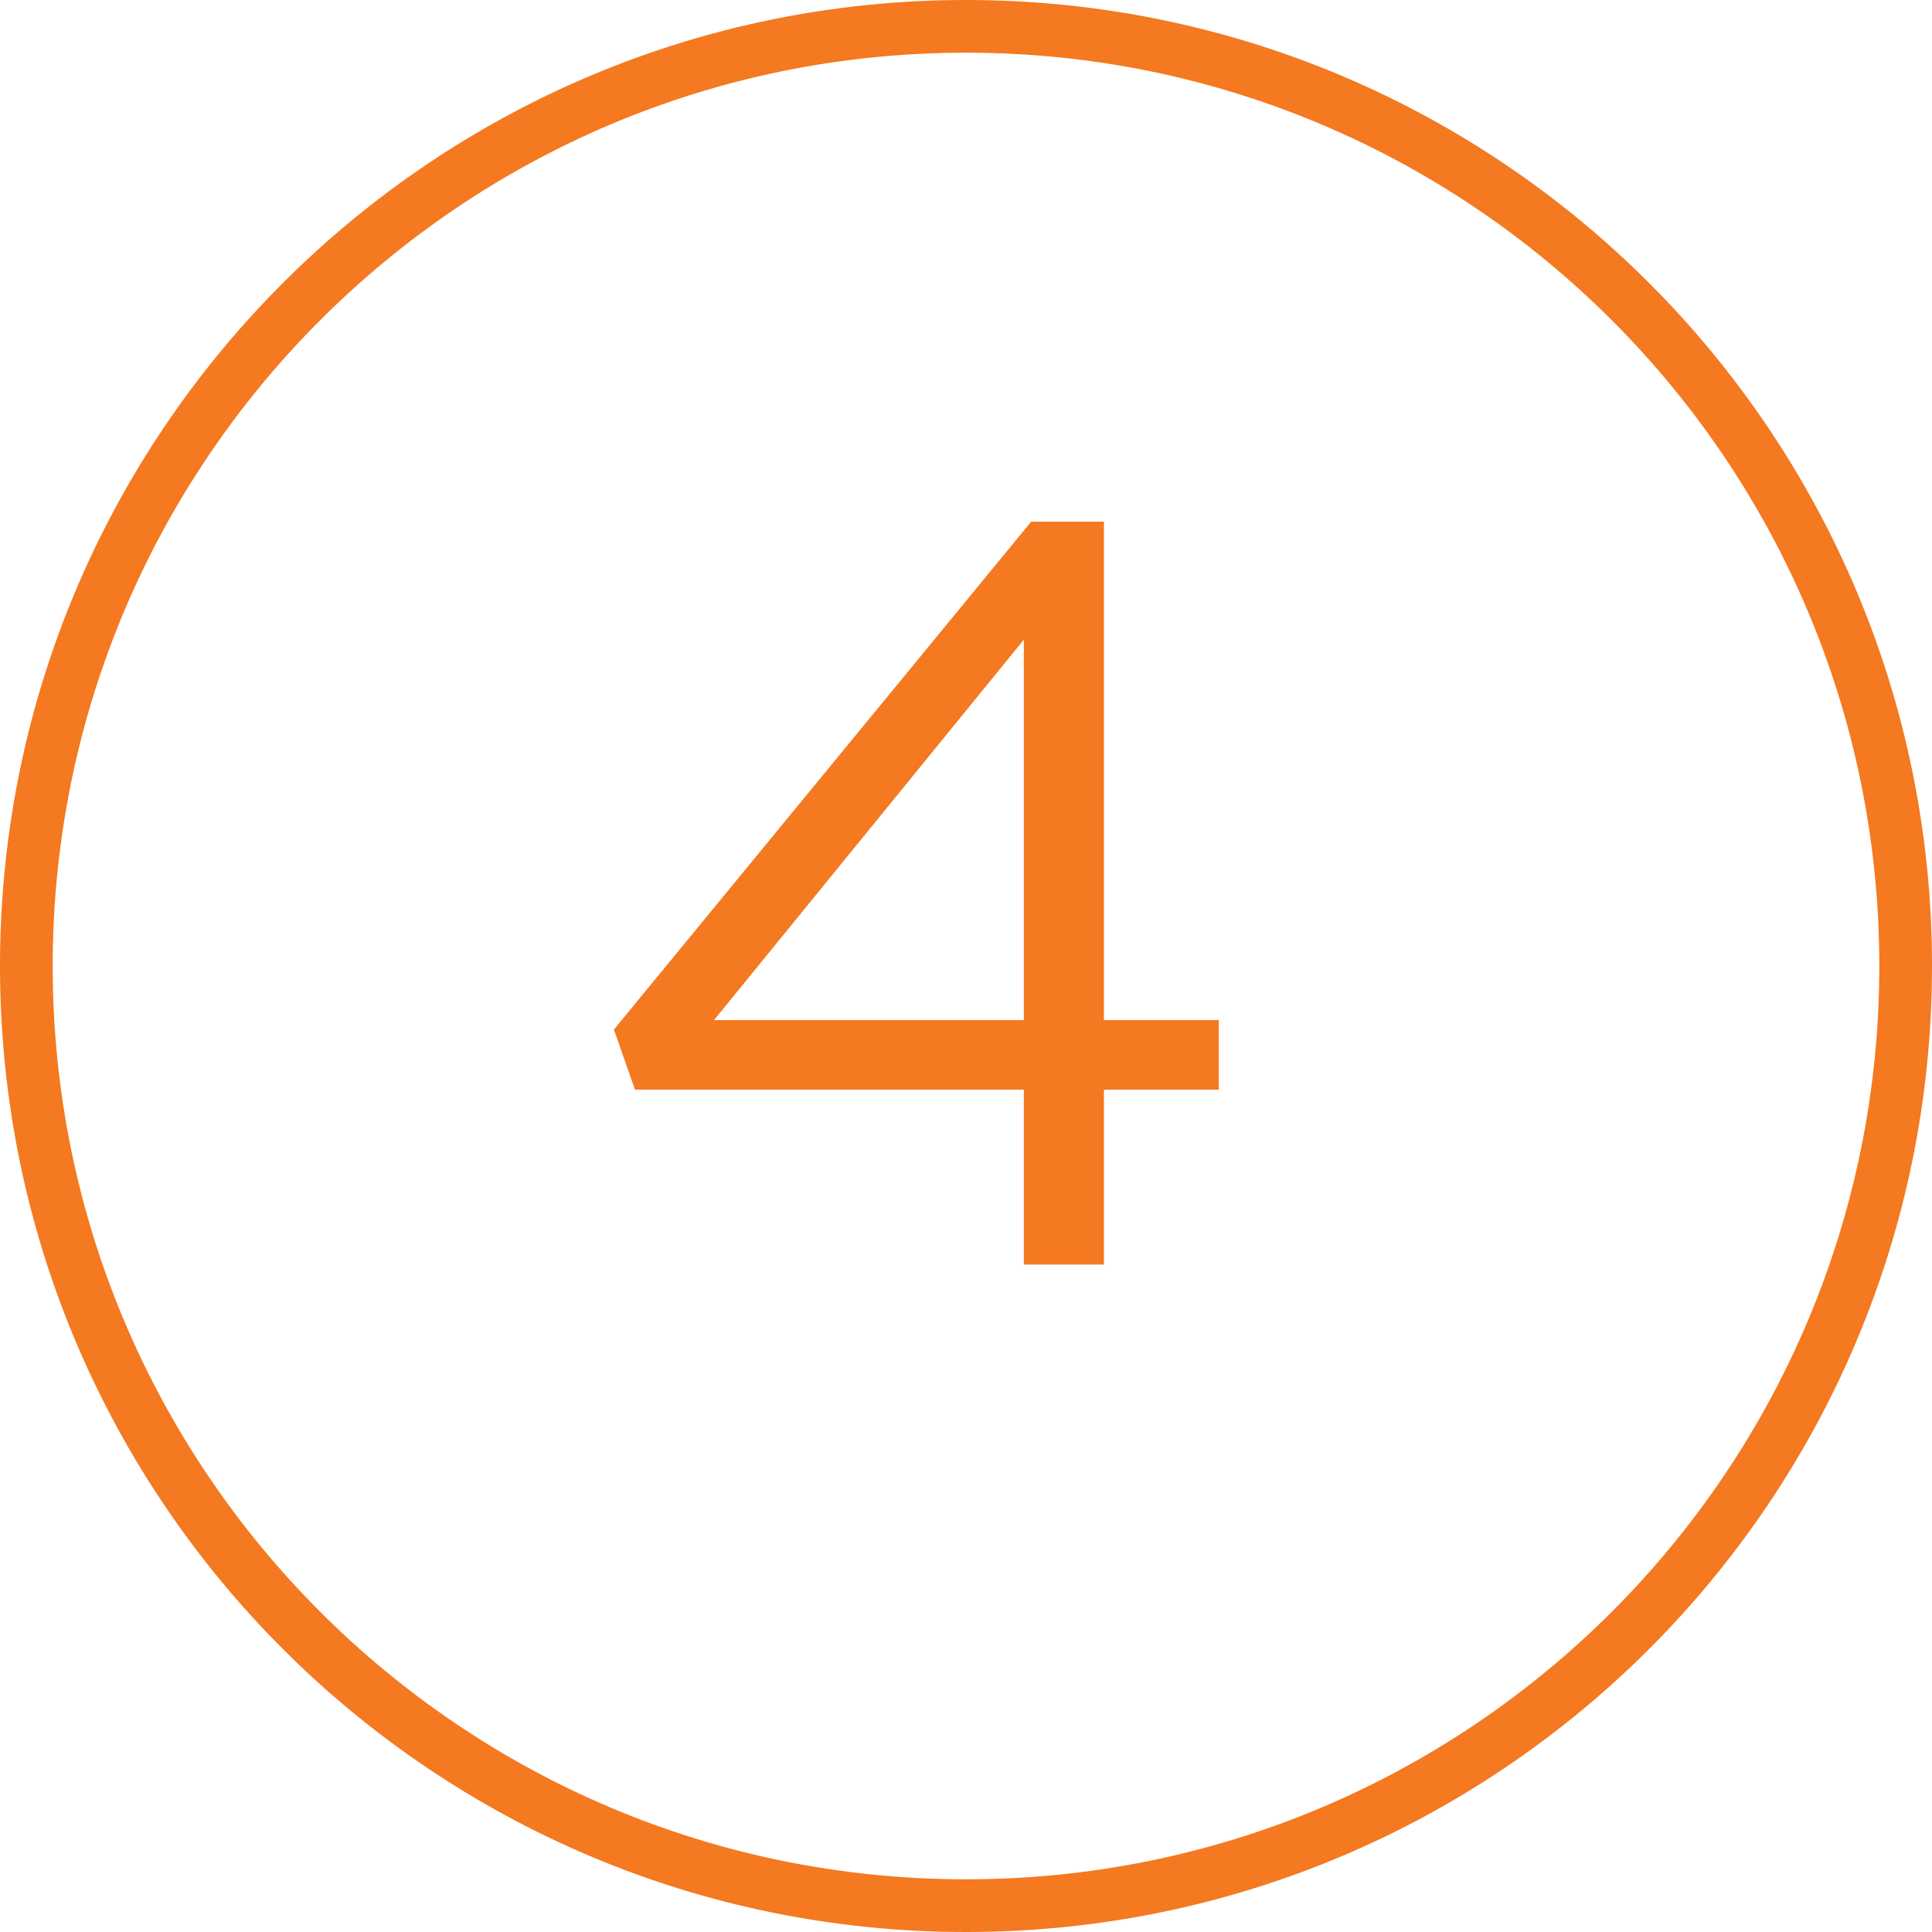 <?xml version="1.0" encoding="UTF-8"?> <svg xmlns="http://www.w3.org/2000/svg" width="110" height="110" viewBox="0 0 110 110" fill="none"><g clip-path="url(#clip0_5235_81)"><path d="M55 108.5C84.547 108.5 108.5 84.547 108.5 55C108.5 25.453 84.547 1.5 55 1.5C25.453 1.5 1.5 25.453 1.5 55C1.5 84.547 25.453 108.5 55 108.5Z" stroke="#F47920" stroke-width="3"></path><path d="M58.293 72V62.04H36.153L34.953 58.62L58.713 29.7H62.853V58.08H69.393V62.04H62.853V72H58.293ZM40.653 58.08H58.293V36.42L40.653 58.08Z" fill="#F47920"></path></g><defs><clipPath id="clip0_5235_81"><rect width="110" height="110" fill="white"></rect></clipPath></defs></svg> 